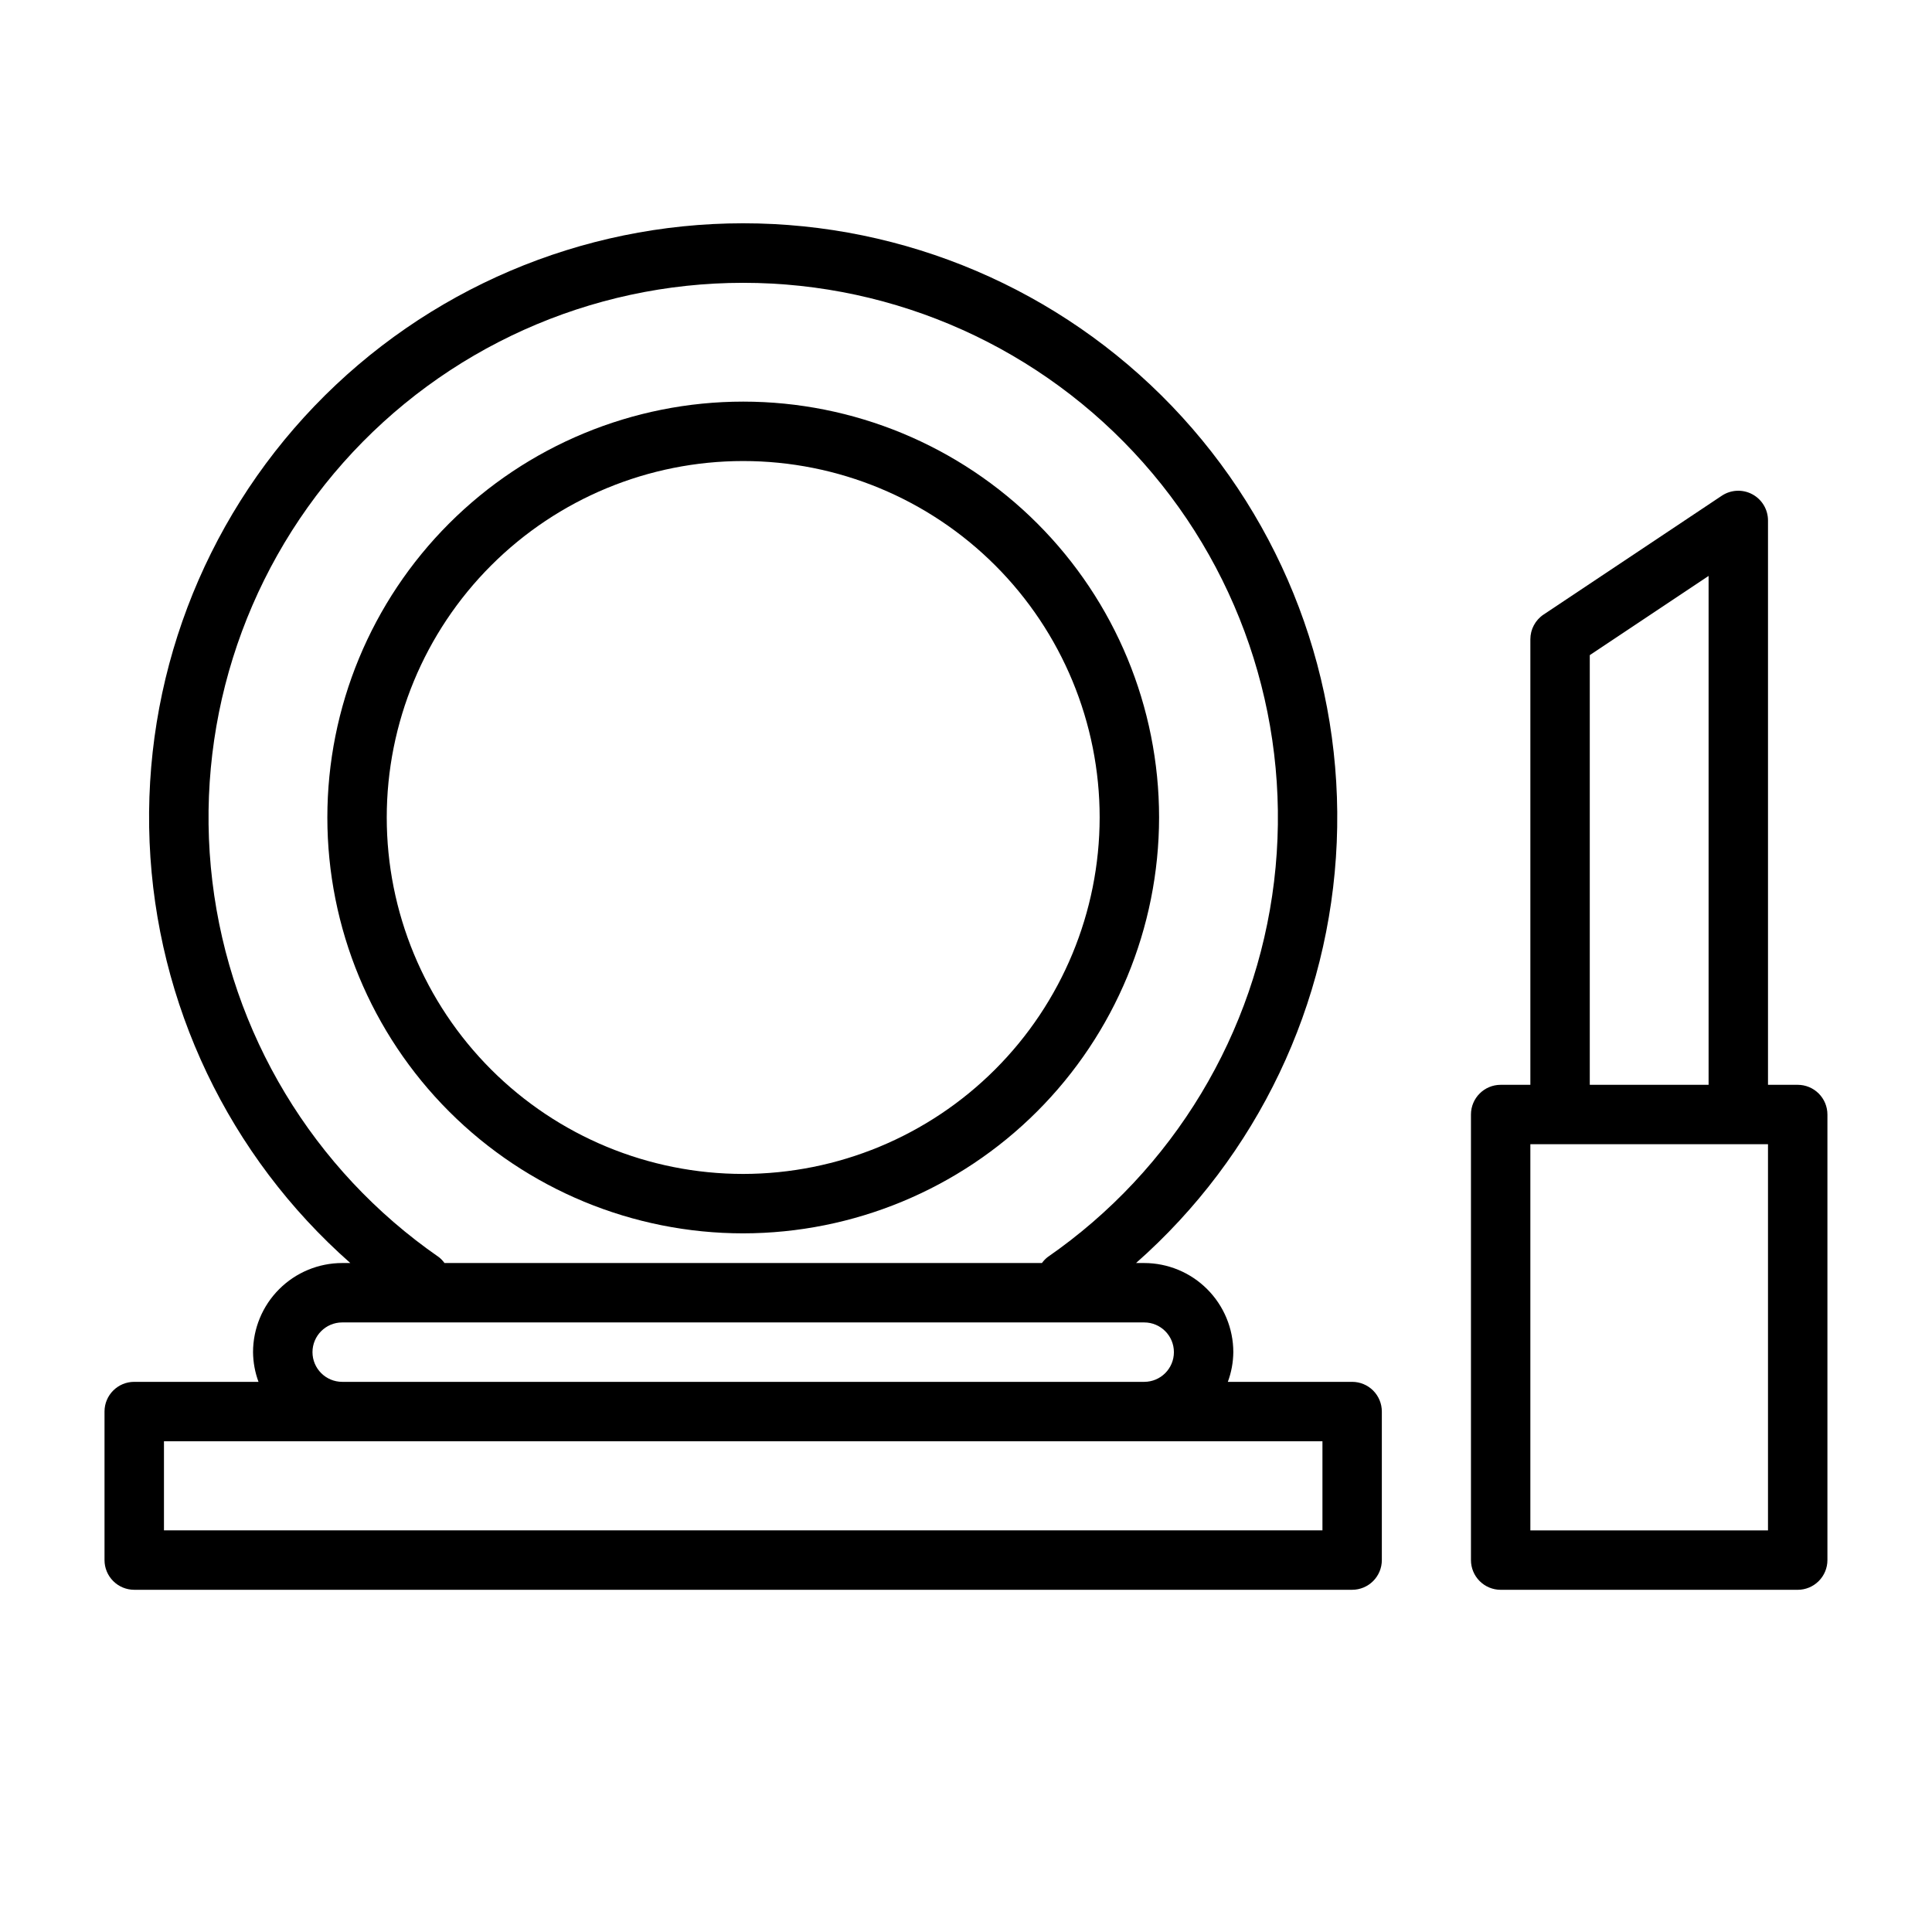 <?xml version="1.0" encoding="UTF-8"?>
<!-- Uploaded to: ICON Repo, www.iconrepo.com, Generator: ICON Repo Mixer Tools -->
<svg fill="#000000" width="800px" height="800px" version="1.1" viewBox="144 144 512 512" xmlns="http://www.w3.org/2000/svg">
 <g>
  <path d="m451.17 360.64c0-29.227-11.613-57.258-32.281-77.926-20.668-20.668-48.699-32.281-77.93-32.281-29.227 0-57.258 11.613-77.93 32.281-20.668 20.668-32.277 48.699-32.277 77.926 0 29.23 11.609 57.262 32.277 77.93 20.672 20.668 48.703 32.281 77.93 32.281 29.219-0.035 57.234-11.656 77.895-32.316 20.66-20.66 32.281-48.676 32.316-77.895zm-110.21 94.465h-0.004c-25.051 0-49.078-9.953-66.797-27.668-17.715-17.715-27.668-41.742-27.668-66.797 0-25.051 9.953-49.078 27.668-66.793 17.719-17.719 41.746-27.668 66.797-27.668 25.055 0 49.082 9.949 66.797 27.668 17.715 17.715 27.668 41.742 27.668 66.793-0.027 25.047-9.988 49.059-27.699 66.766-17.707 17.711-41.719 27.672-66.766 27.699z"/>
  <path d="m179.58 565.31h322.75c2.086 0 4.09-0.832 5.566-2.309 1.477-1.477 2.305-3.477 2.305-5.566v-39.359c0-2.086-0.828-4.09-2.305-5.566-1.477-1.477-3.481-2.305-5.566-2.305h-32.941c0.934-2.519 1.426-5.184 1.453-7.871-0.008-6.262-2.5-12.266-6.926-16.691-4.426-4.43-10.43-6.918-16.691-6.926h-2.164c32.18-28.367 51.395-68.641 53.191-111.5 1.801-42.863-13.969-84.605-43.664-115.57-29.691-30.965-70.734-48.473-113.64-48.473-42.902 0-83.945 17.508-113.64 48.473-29.691 30.965-45.465 72.707-43.664 115.57 1.797 42.863 21.012 83.137 53.195 111.5h-2.164c-6.262 0.008-12.266 2.496-16.691 6.926-4.43 4.426-6.918 10.43-6.926 16.691 0.027 2.688 0.516 5.352 1.449 7.871h-32.938c-4.348 0-7.871 3.523-7.871 7.871v39.359c0 2.09 0.828 4.09 2.305 5.566 1.477 1.477 3.477 2.309 5.566 2.309zm80.688-88.18c-33.316-23.082-55.152-59.324-59.992-99.562-4.84-40.238 7.785-80.625 34.68-110.95s65.484-47.672 106.02-47.668c40.527 0.004 79.117 17.363 106.01 47.688 26.887 30.324 39.504 70.711 34.66 110.95-4.848 40.238-26.691 76.477-60.012 99.551-0.574 0.449-1.082 0.98-1.508 1.574h-158.33c-0.43-0.598-0.941-1.133-1.523-1.586zm-33.457 25.203c0.004-4.348 3.527-7.871 7.875-7.875h212.54c4.348 0 7.871 3.527 7.871 7.875 0 4.348-3.523 7.871-7.871 7.871h-212.54c-4.348-0.004-7.871-3.527-7.875-7.871zm-39.359 23.613h307.01v23.617h-307.01z"/>
  <path d="m620.41 431.49h-7.871v-149.57c-0.004-2.902-1.602-5.566-4.16-6.934-2.559-1.371-5.66-1.223-8.078 0.383l-47.23 31.488c-2.191 1.461-3.508 3.918-3.508 6.551v118.08h-7.871c-4.348 0-7.871 3.523-7.871 7.871v118.08c0 2.09 0.828 4.09 2.305 5.566 1.477 1.477 3.477 2.309 5.566 2.309h78.719c2.09 0 4.09-0.832 5.566-2.309 1.477-1.477 2.309-3.477 2.309-5.566v-118.08c0-2.09-0.832-4.09-2.309-5.566-1.477-1.477-3.477-2.305-5.566-2.305zm-55.102-113.87 31.488-20.992v134.86h-31.488zm47.23 231.95h-62.977v-102.34h62.977z"/>
 </g>
</svg>